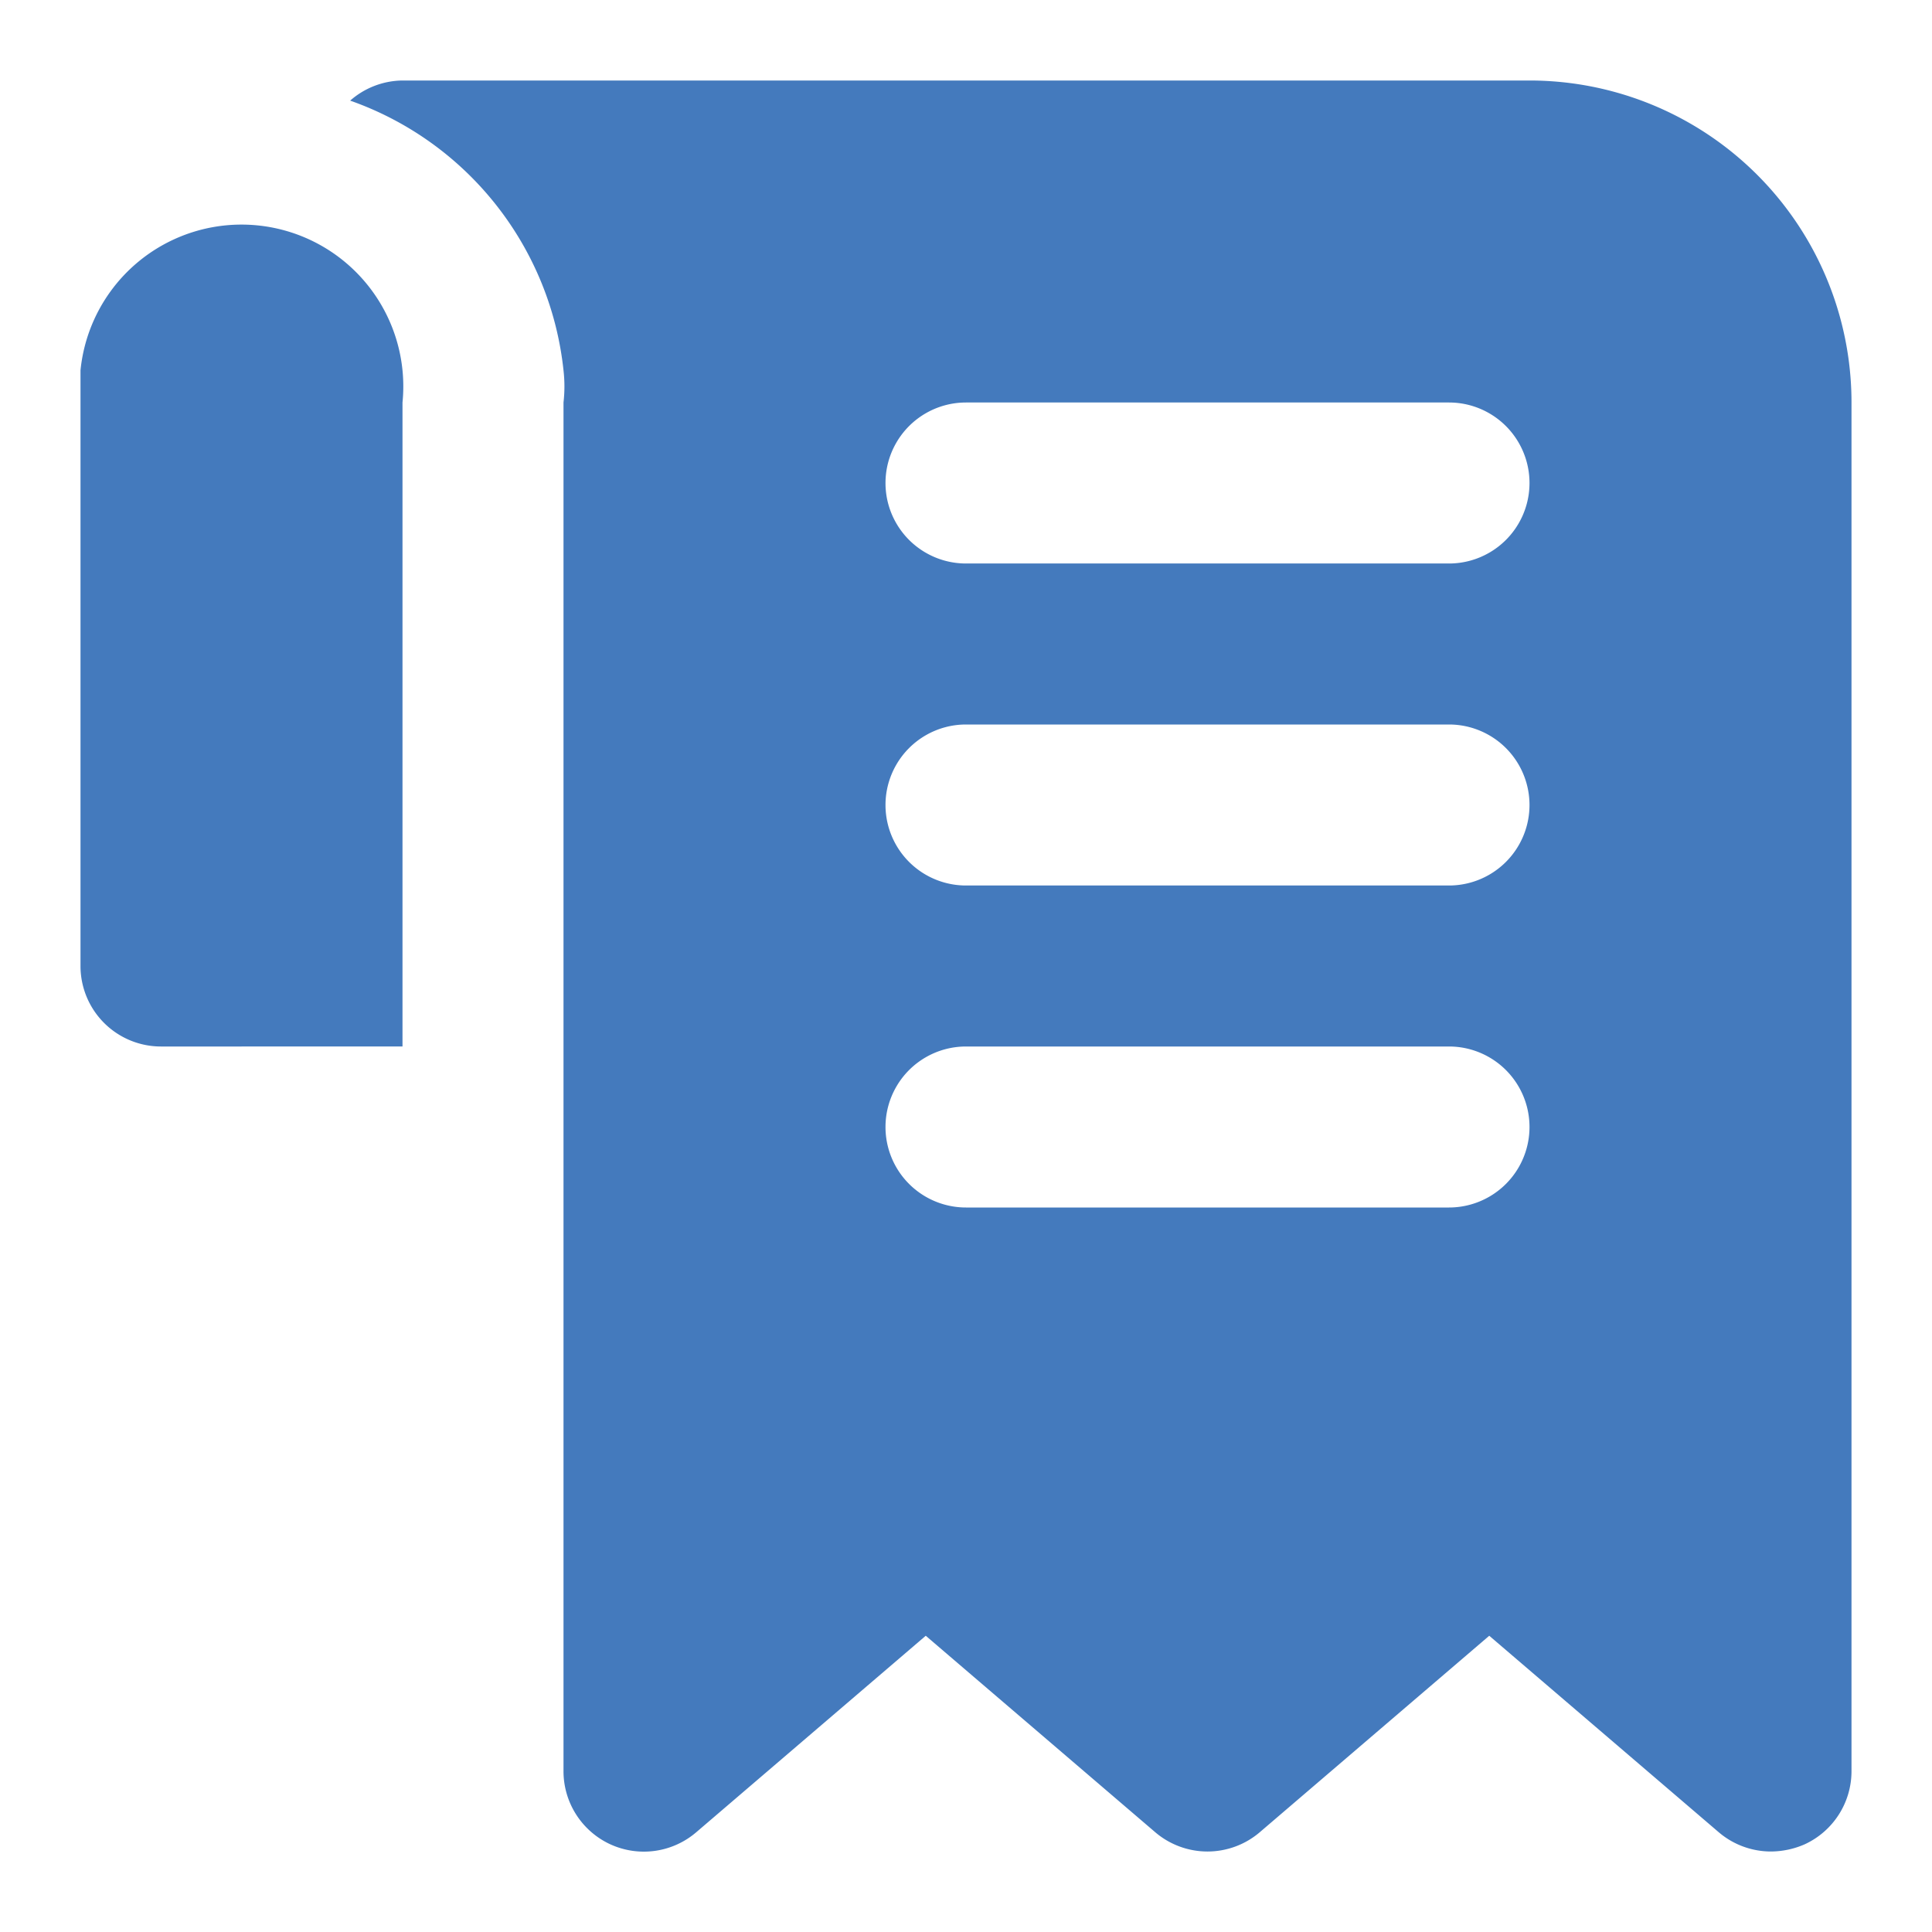 <svg xmlns="http://www.w3.org/2000/svg" xmlns:xlink="http://www.w3.org/1999/xlink" width="512" height="512" x="0" y="0" viewBox="0 0 24 24" style="enable-background:new 0 0 512 512" xml:space="preserve" class=""><g><path d="M19 1H5a1 1 0 0 0-.65.25A4 4 0 0 1 7 4.6 1.75 1.75 0 0 1 7 5v17a1 1 0 0 0 .58.91 1 1 0 0 0 1.07-.15l2.85-2.44 2.85 2.44a1 1 0 0 0 1.3 0l2.85-2.44 2.85 2.44A1 1 0 0 0 22 23a1.06 1.06 0 0 0 .42-.09A1 1 0 0 0 23 22V5a4 4 0 0 0-4-4zm-1 14h-6a1 1 0 0 1 0-2h6a1 1 0 0 1 0 2zm0-4h-6a1 1 0 0 1 0-2h6a1 1 0 0 1 0 2zm0-4h-6a1 1 0 0 1 0-2h6a1 1 0 0 1 0 2zM5 5v8H2a1 1 0 0 1-1-1V4.6A2 2 0 0 1 5 5z" fill="#447abd" opacity="1" data-original="#000000" class=""></path></g></svg>